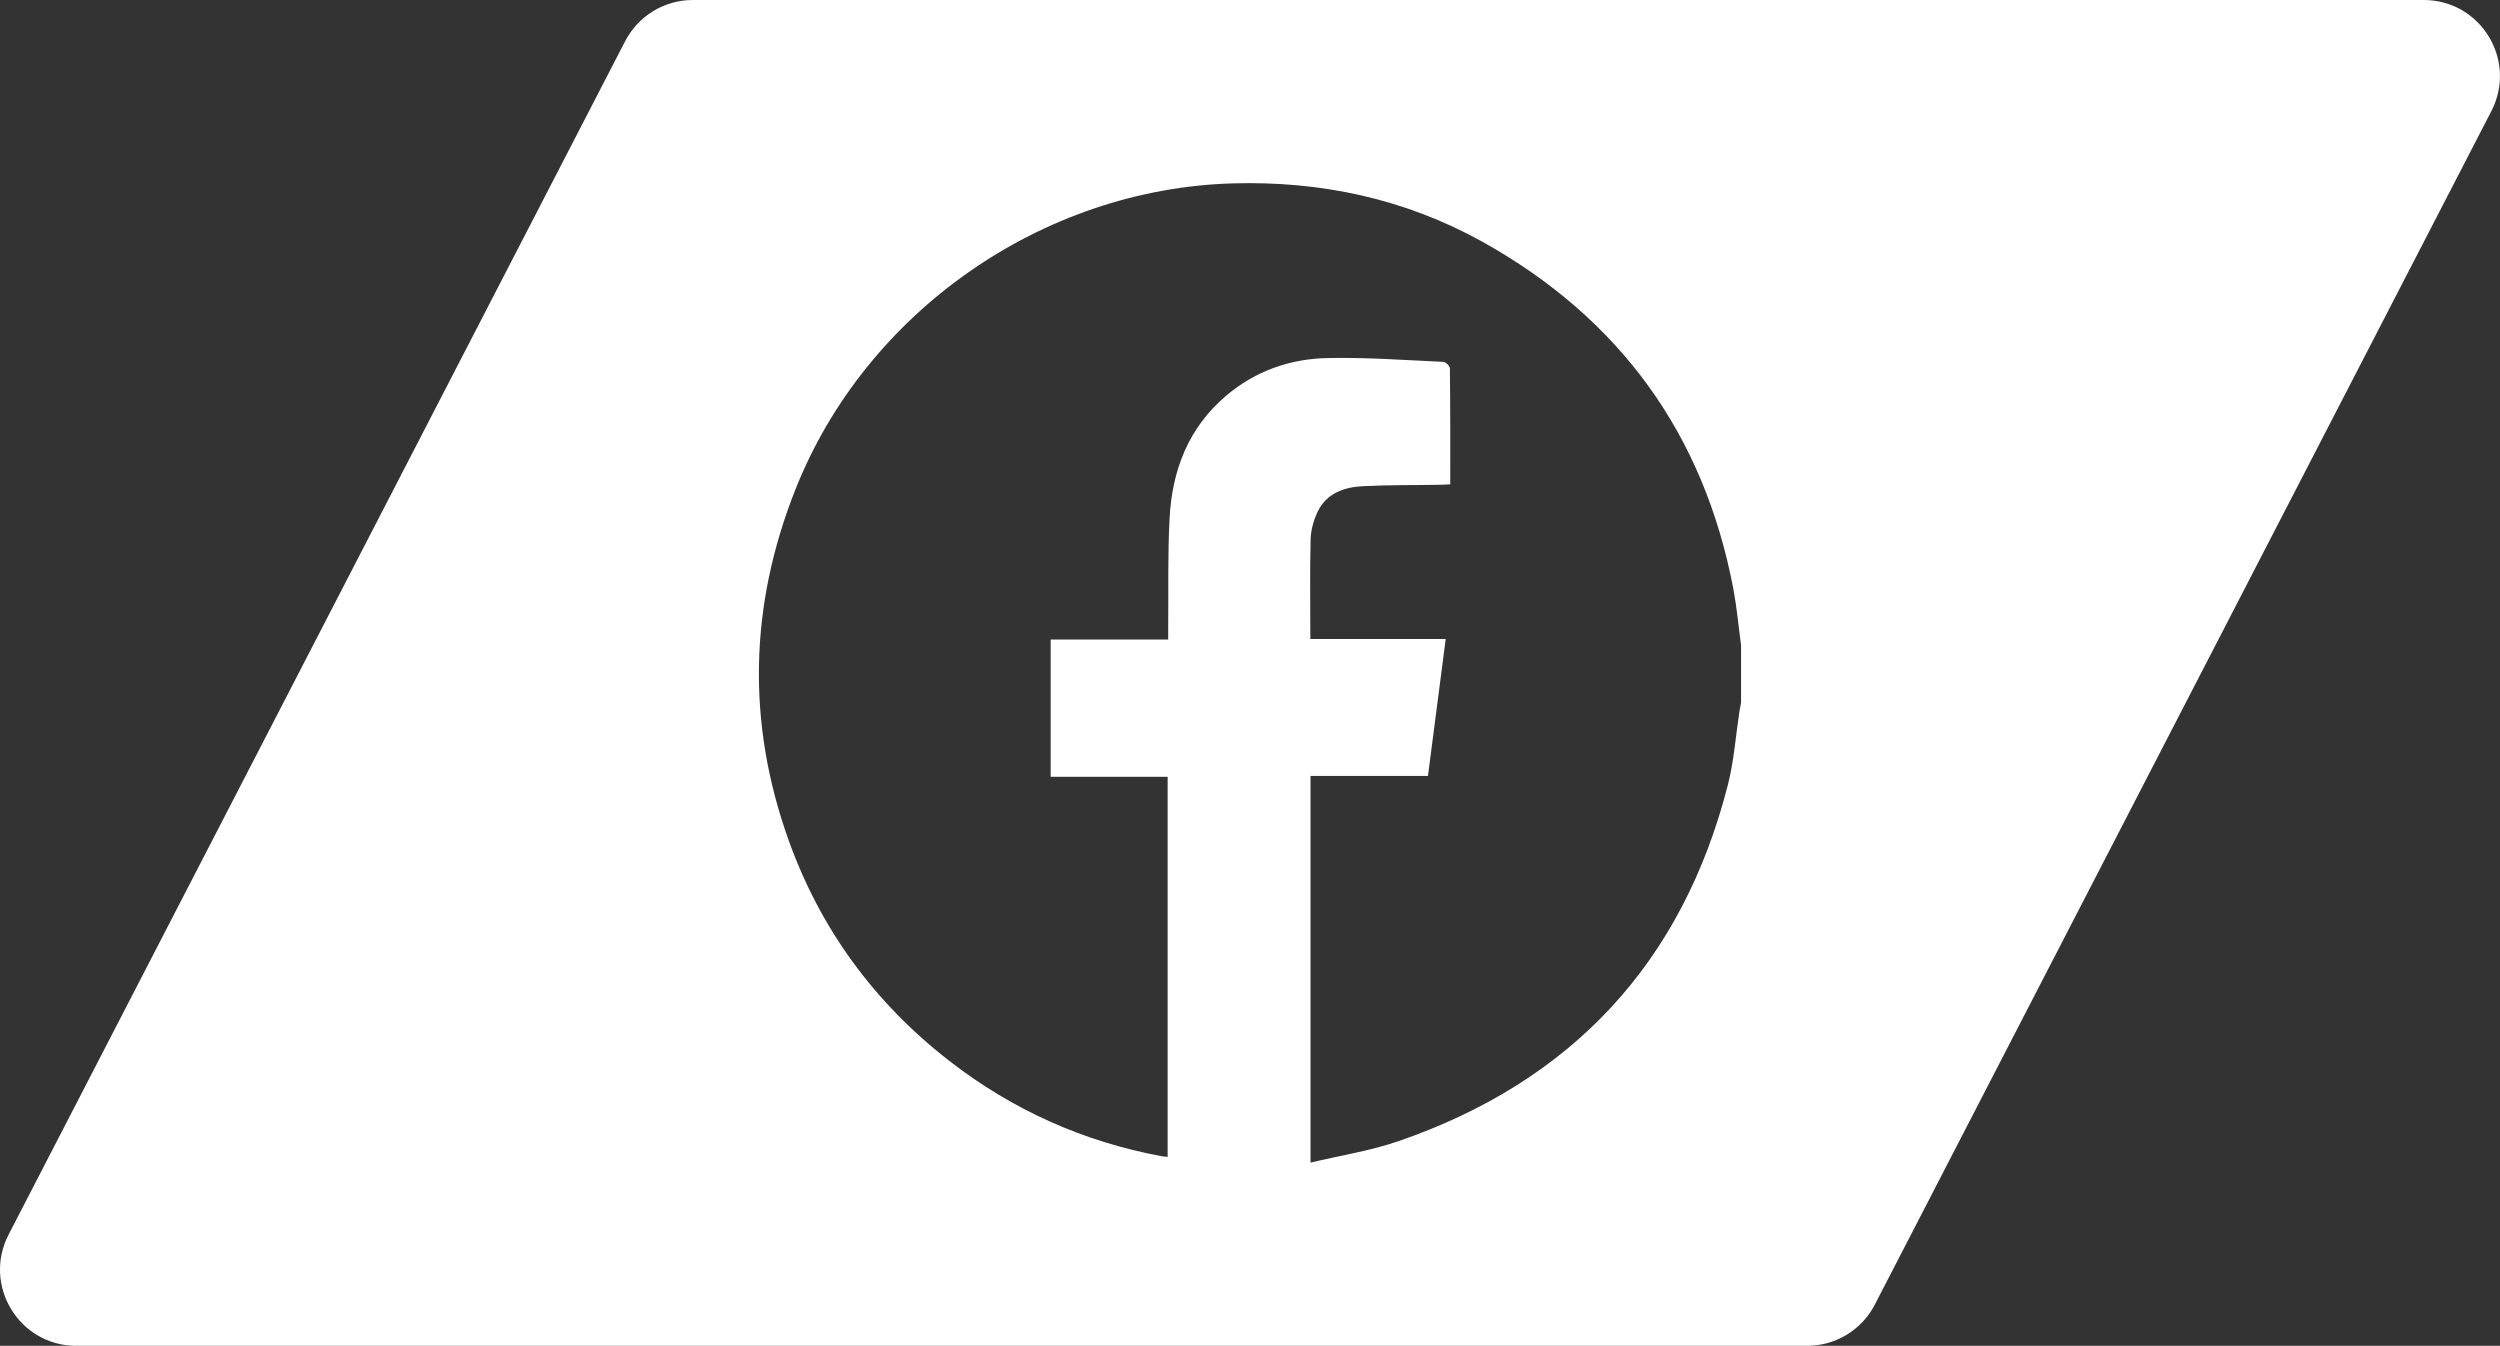 <?xml version="1.0" encoding="UTF-8"?> <svg xmlns="http://www.w3.org/2000/svg" id="Layer_2" data-name="Layer 2" viewBox="0 0 269.09 144.86"><rect x="0" y="0" width="269.09" height="144.86" fill="#333333" stroke="none"/><defs><style> .cls-1 { fill: #fff; } </style></defs><g id="Layer_1-2" data-name="Layer 1"><path class="cls-1" d="m260.88,0H74.57c-3.06,0-5.87,1.71-7.28,4.43L.92,132.9c-2.81,5.46,1.15,11.96,7.29,11.96h186.3c3.07,0,5.88-1.71,7.29-4.44L268.16,11.96c2.82-5.47-1.14-11.96-7.28-11.96Zm-73.48,75.63c-.06.33-.13.66-.18.99-.4,2.61-.58,5.28-1.23,7.83-4.89,19.18-16.81,31.96-35.49,38.39-3.02,1.04-6.23,1.53-9.44,2.3v-41.62h12.64c.64-4.95,1.27-9.77,1.91-14.74h-14.57c0-3.67-.06-7.21.03-10.75.03-.99.33-2.05.76-2.96.96-1.98,2.84-2.64,4.87-2.74,2.74-.14,5.5-.1,8.25-.15.36,0,.72-.03,1.15-.05,0-4.25.01-8.37-.04-12.49,0-.25-.45-.68-.71-.69-4.15-.19-8.31-.5-12.46-.41-4.03.08-7.77,1.39-10.91,4.05-4.06,3.44-5.82,8.02-6.09,13.18-.21,3.91-.11,7.84-.15,11.76-.01.4,0,.8,0,1.31h-12.65v14.77h12.59v40.91c-.26-.03-.46-.03-.65-.07-8.43-1.57-16.04-4.98-22.81-10.23-8.09-6.27-13.93-14.23-17.36-23.85-4.5-12.61-4.19-25.21.75-37.67,7.55-19.08,26.51-32.35,47.03-32.96,9.51-.28,18.55,1.64,26.88,6.26,14.82,8.24,23.9,20.73,27.06,37.44.37,1.98.55,4,.82,6v6.19Z"></path></g></svg> 